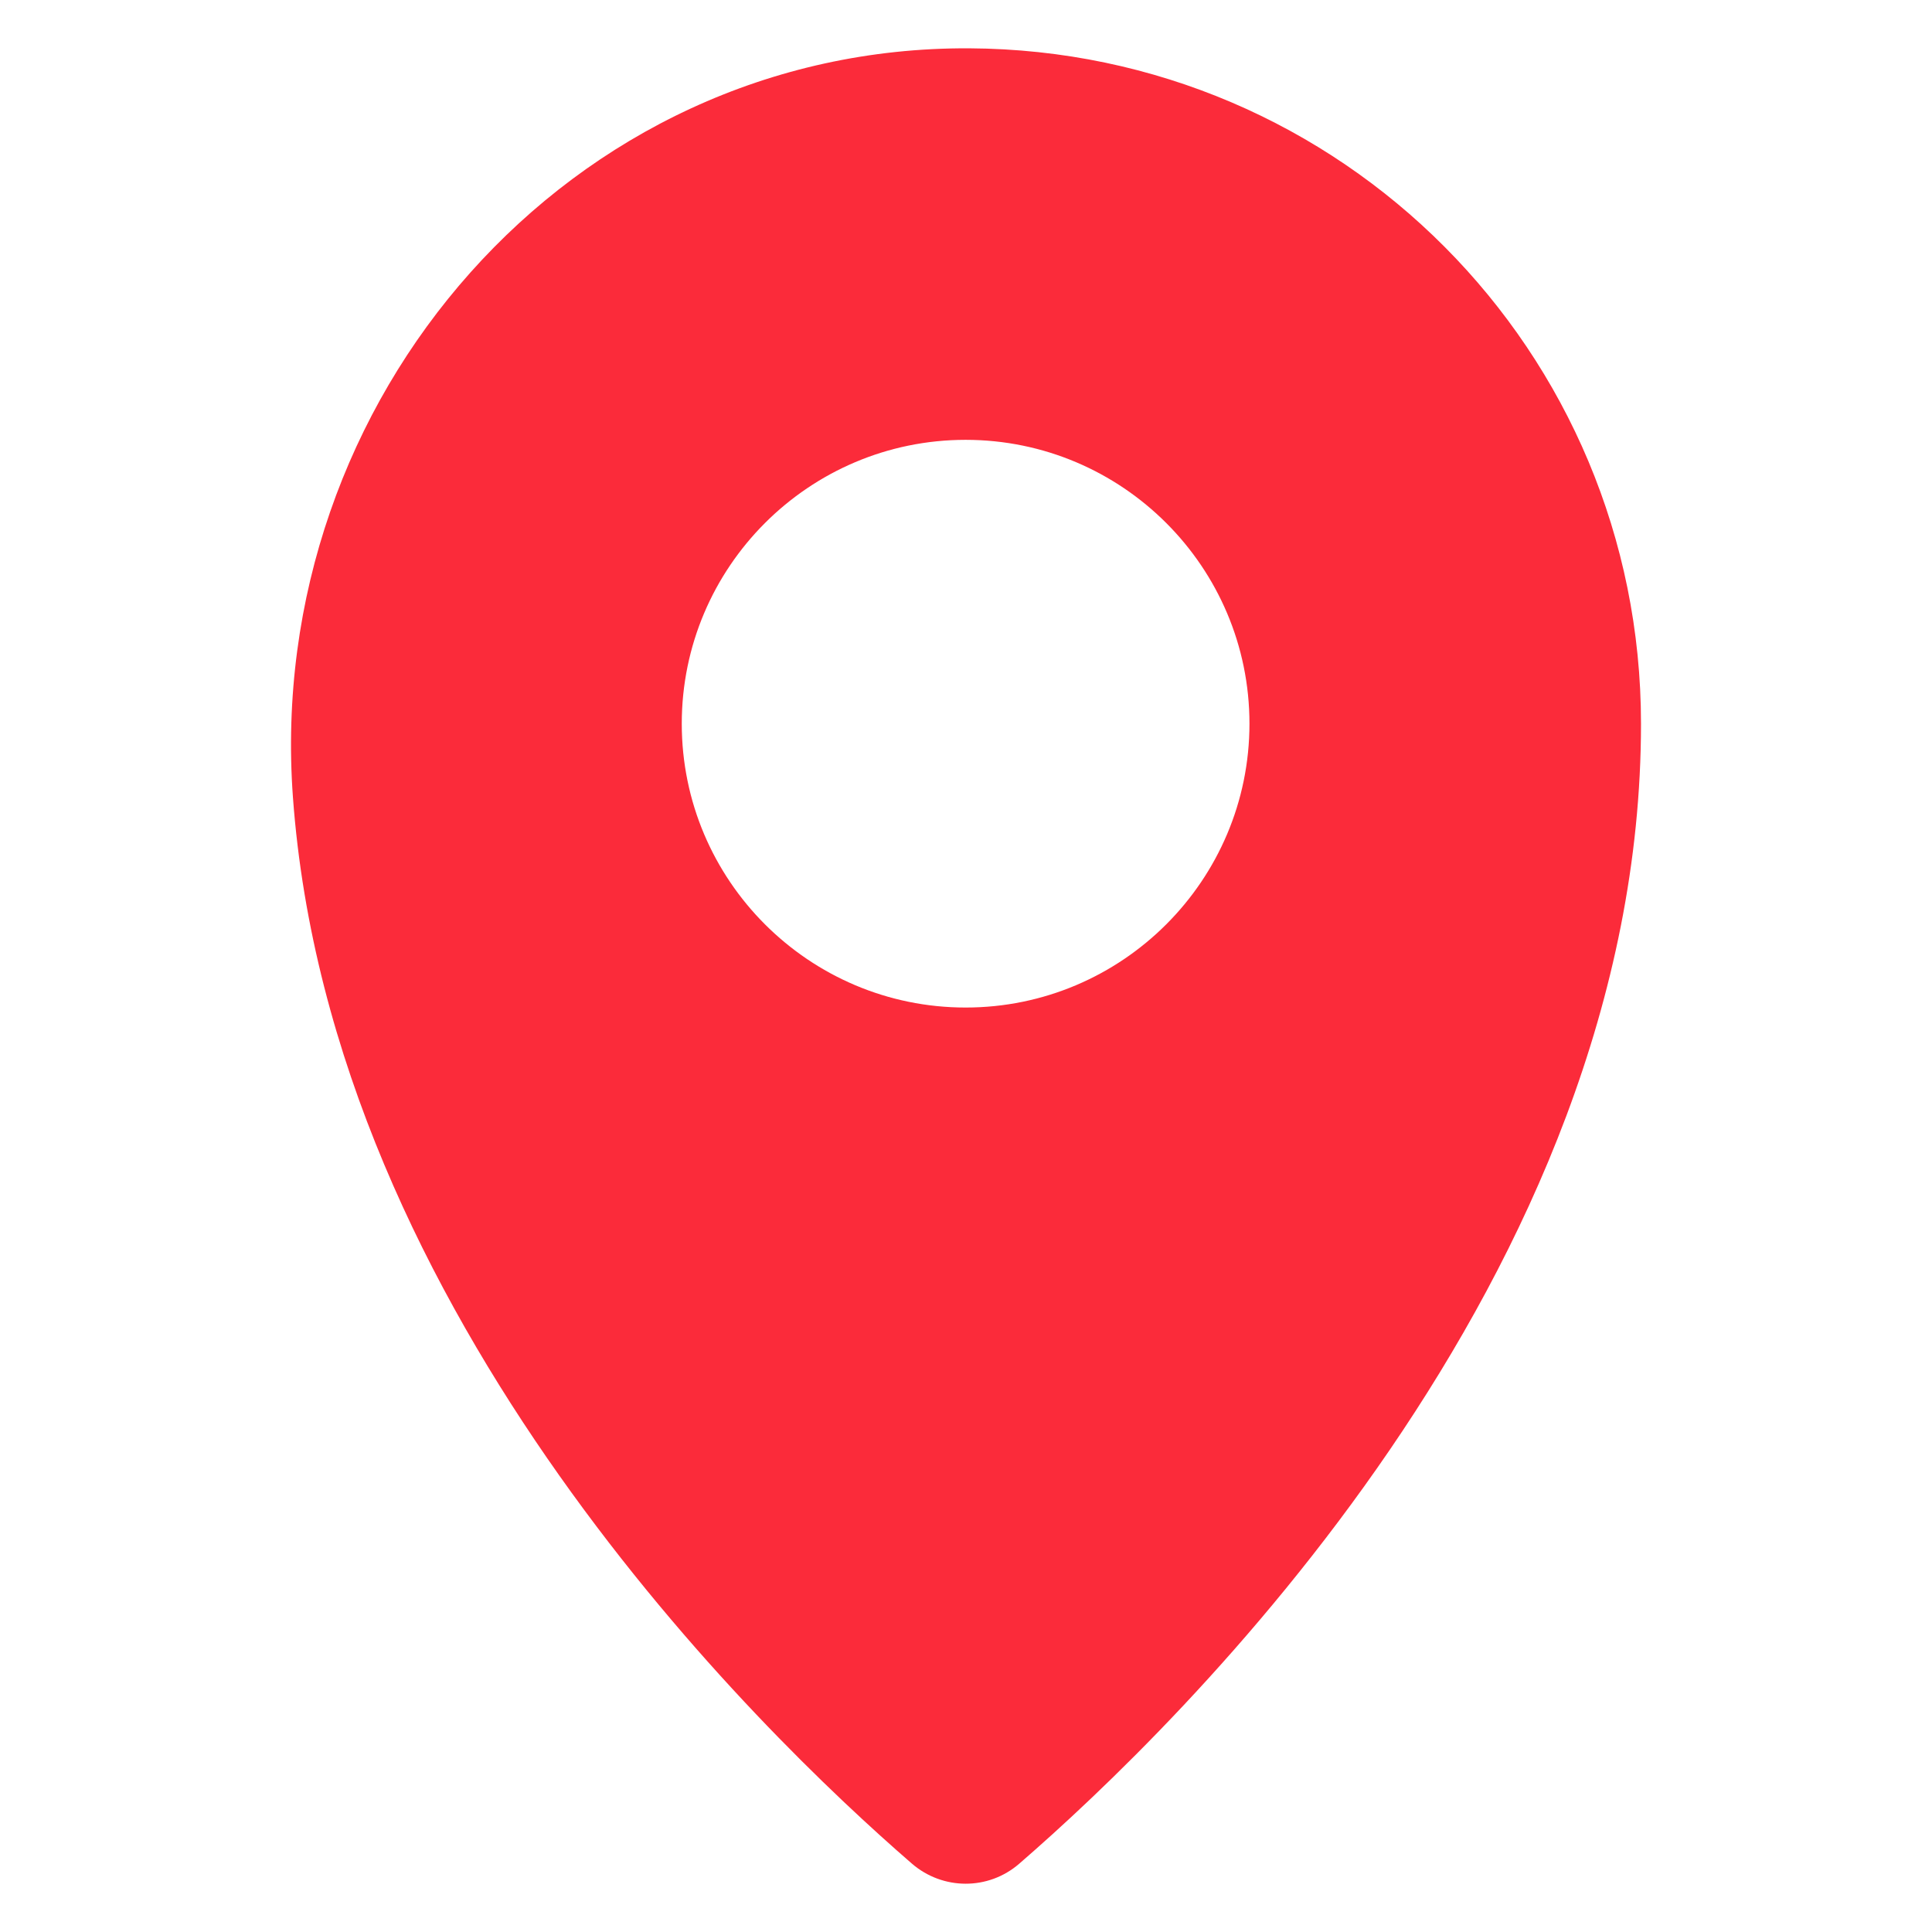 <svg id="Layer_1" enable-background="new 0 0 100 100" viewBox="0 0 100 100" xmlns="http://www.w3.org/2000/svg"><path d="m50.176 2.501c-20.682-.113-36.521 18.136-35.014 38.764 1.964 26.88 24.121 48.338 32.032 55.191 1.599 1.385 3.959 1.397 5.559.011 8.269-7.16 32.185-30.347 32.185-59.009 0-19.288-15.499-34.852-34.761-34.957zm-.196 49.649c-8.106 0-14.692-6.586-14.692-14.692s6.586-14.692 14.692-14.692 14.692 6.586 14.692 14.692-6.586 14.692-14.692 14.692z" fill="#fb2b3a"/></svg>